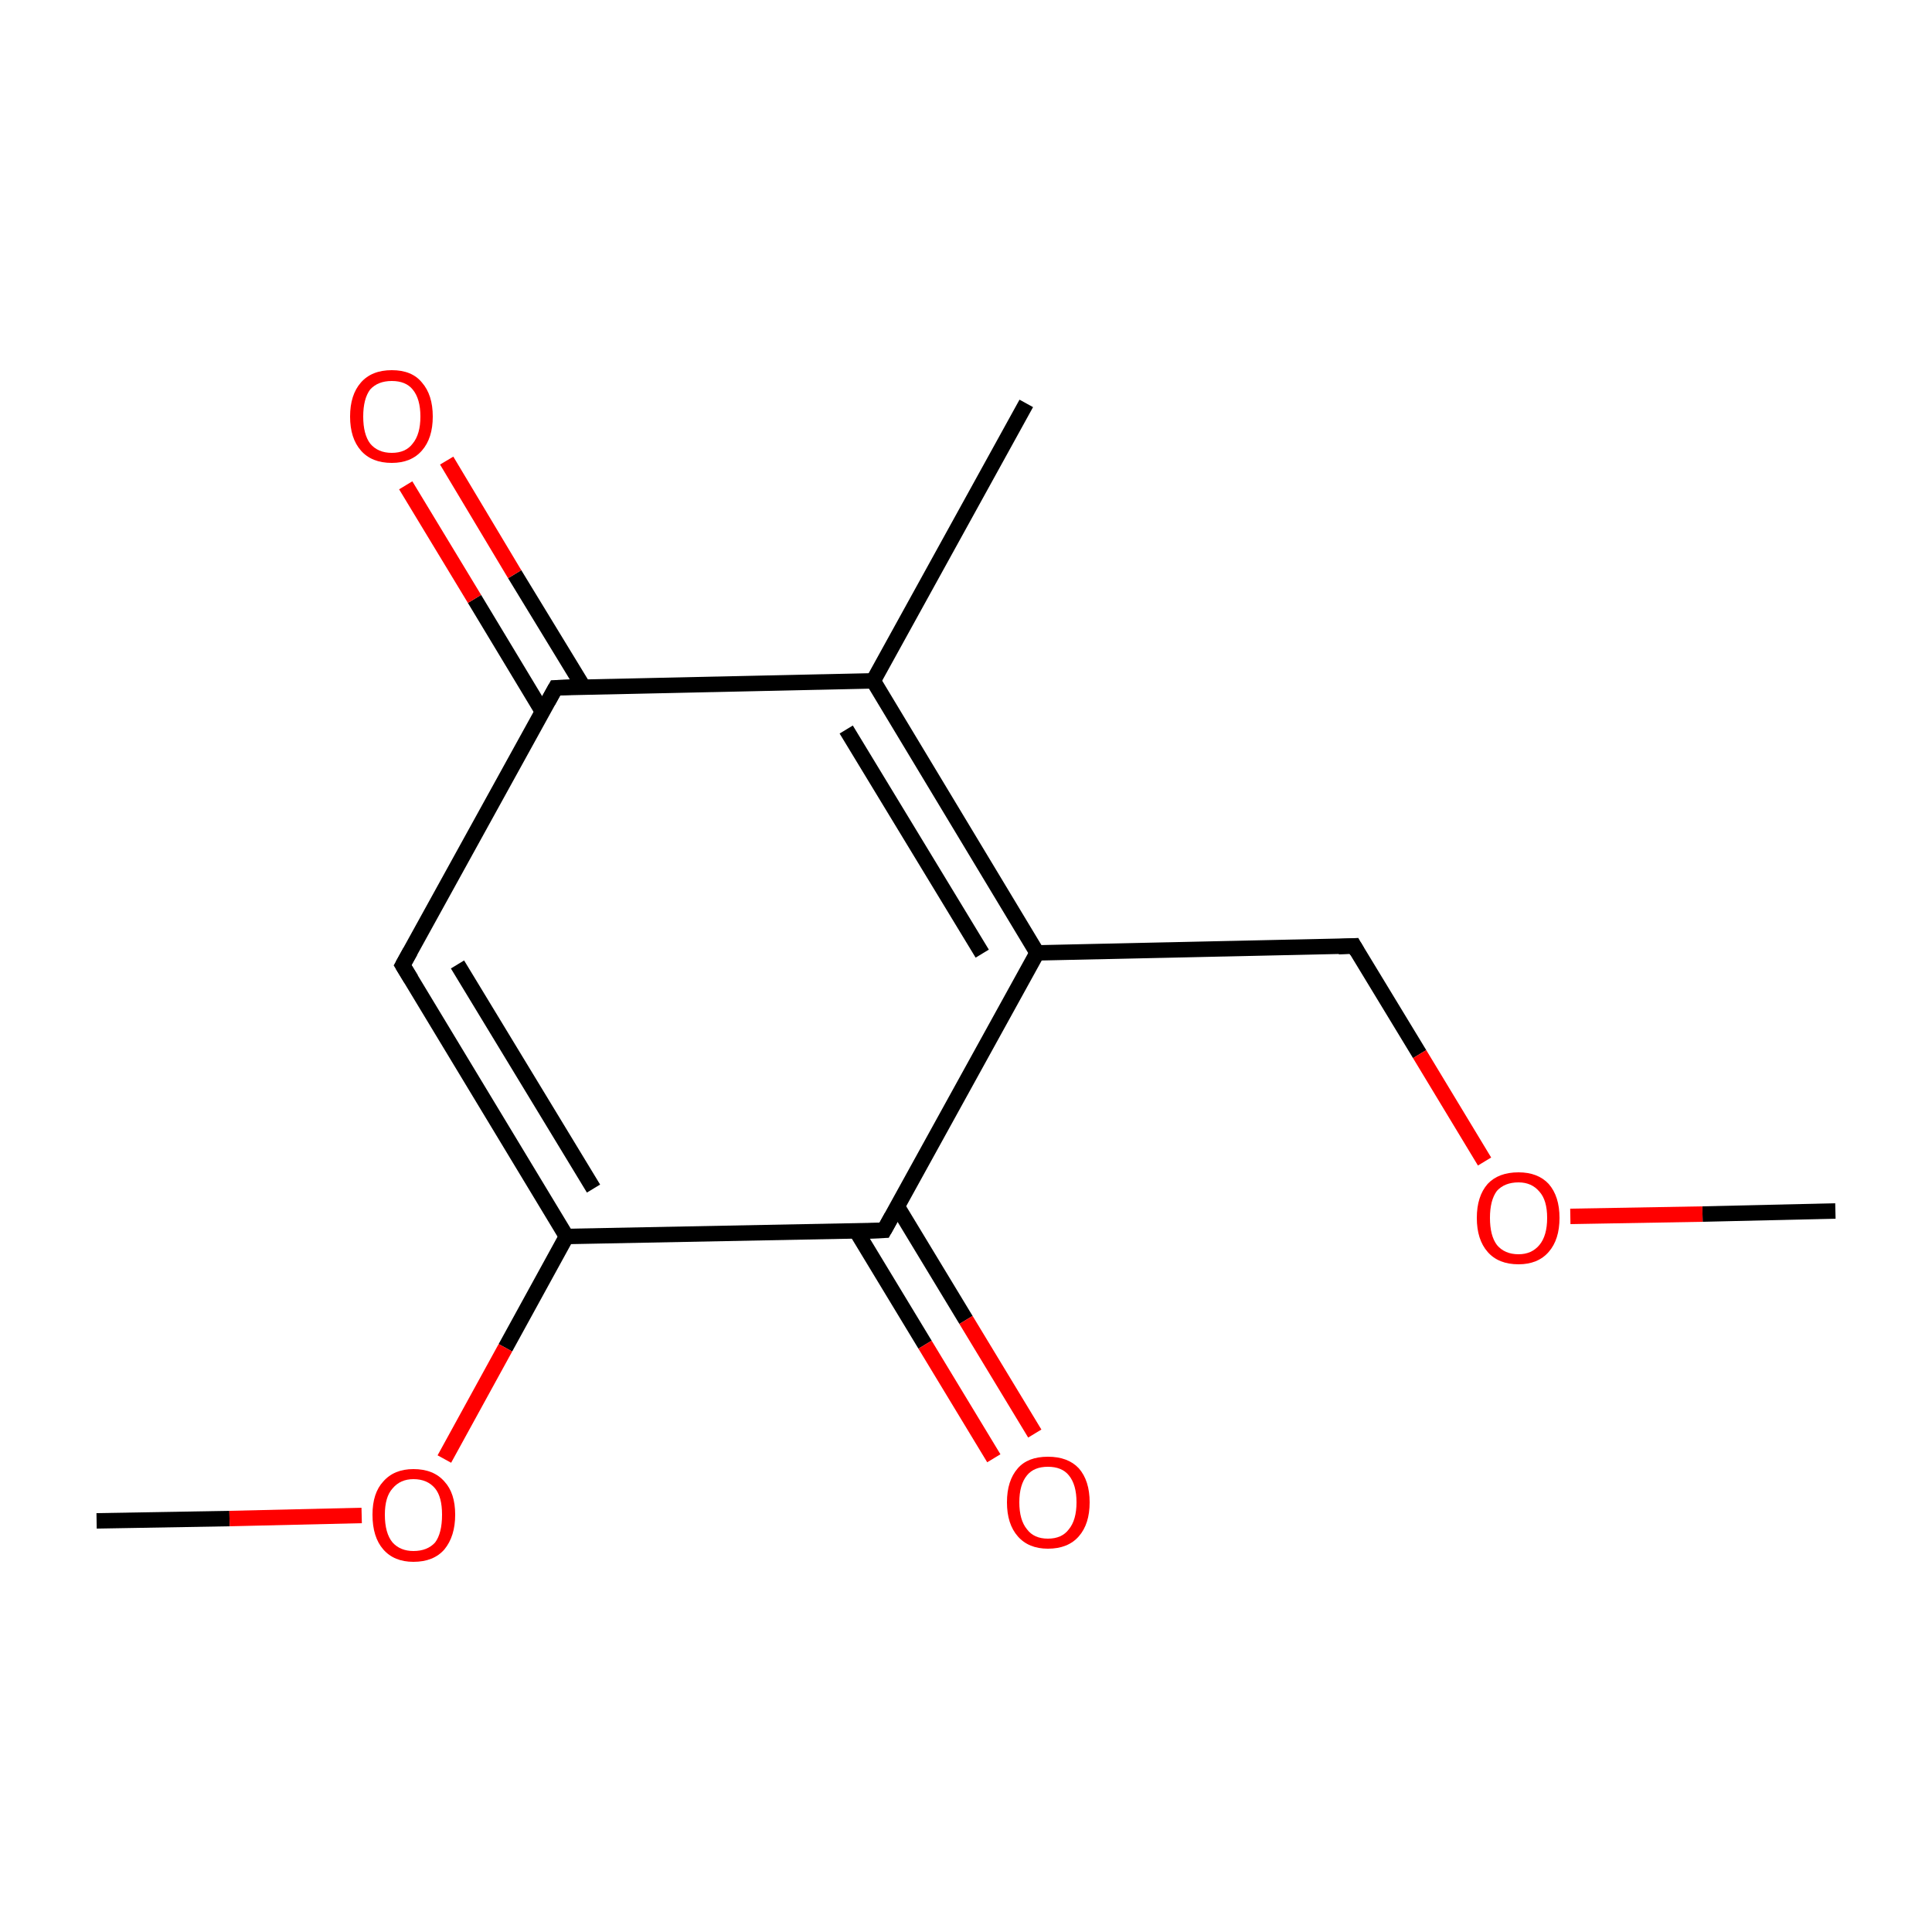 <?xml version='1.0' encoding='iso-8859-1'?>
<svg version='1.1' baseProfile='full'
              xmlns='http://www.w3.org/2000/svg'
                      xmlns:rdkit='http://www.rdkit.org/xml'
                      xmlns:xlink='http://www.w3.org/1999/xlink'
                  xml:space='preserve'
width='250px' height='250px' viewBox='0 0 250 250'>
<!-- END OF HEADER -->
<rect style='opacity:1.0;fill:#FFFFFF;stroke:none' width='250.0' height='250.0' x='0.0' y='0.0'> </rect>
<path class='bond-0 atom-0 atom-5' d='M 132.8,52.2 L 113.0,88.1' style='fill:none;fill-rule:evenodd;stroke:#000000;stroke-width:2.0px;stroke-linecap:butt;stroke-linejoin:miter;stroke-opacity:1' />
<path class='bond-1 atom-1 atom-12' d='M 237.5,156.7 L 220.3,157.1' style='fill:none;fill-rule:evenodd;stroke:#000000;stroke-width:2.0px;stroke-linecap:butt;stroke-linejoin:miter;stroke-opacity:1' />
<path class='bond-1 atom-1 atom-12' d='M 220.3,157.1 L 203.2,157.4' style='fill:none;fill-rule:evenodd;stroke:#FF0000;stroke-width:2.0px;stroke-linecap:butt;stroke-linejoin:miter;stroke-opacity:1' />
<path class='bond-2 atom-2 atom-13' d='M 12.5,196.8 L 29.7,196.5' style='fill:none;fill-rule:evenodd;stroke:#000000;stroke-width:2.0px;stroke-linecap:butt;stroke-linejoin:miter;stroke-opacity:1' />
<path class='bond-2 atom-2 atom-13' d='M 29.7,196.5 L 46.8,196.1' style='fill:none;fill-rule:evenodd;stroke:#FF0000;stroke-width:2.0px;stroke-linecap:butt;stroke-linejoin:miter;stroke-opacity:1' />
<path class='bond-3 atom-3 atom-7' d='M 52.1,124.9 L 71.9,89.0' style='fill:none;fill-rule:evenodd;stroke:#000000;stroke-width:2.0px;stroke-linecap:butt;stroke-linejoin:miter;stroke-opacity:1' />
<path class='bond-4 atom-3 atom-8' d='M 52.1,124.9 L 73.3,160.0' style='fill:none;fill-rule:evenodd;stroke:#000000;stroke-width:2.0px;stroke-linecap:butt;stroke-linejoin:miter;stroke-opacity:1' />
<path class='bond-4 atom-3 atom-8' d='M 59.2,124.8 L 76.8,153.8' style='fill:none;fill-rule:evenodd;stroke:#000000;stroke-width:2.0px;stroke-linecap:butt;stroke-linejoin:miter;stroke-opacity:1' />
<path class='bond-5 atom-4 atom-6' d='M 175.2,122.4 L 134.2,123.3' style='fill:none;fill-rule:evenodd;stroke:#000000;stroke-width:2.0px;stroke-linecap:butt;stroke-linejoin:miter;stroke-opacity:1' />
<path class='bond-6 atom-4 atom-12' d='M 175.2,122.4 L 183.7,136.4' style='fill:none;fill-rule:evenodd;stroke:#000000;stroke-width:2.0px;stroke-linecap:butt;stroke-linejoin:miter;stroke-opacity:1' />
<path class='bond-6 atom-4 atom-12' d='M 183.7,136.4 L 192.1,150.3' style='fill:none;fill-rule:evenodd;stroke:#FF0000;stroke-width:2.0px;stroke-linecap:butt;stroke-linejoin:miter;stroke-opacity:1' />
<path class='bond-7 atom-5 atom-6' d='M 113.0,88.1 L 134.2,123.3' style='fill:none;fill-rule:evenodd;stroke:#000000;stroke-width:2.0px;stroke-linecap:butt;stroke-linejoin:miter;stroke-opacity:1' />
<path class='bond-7 atom-5 atom-6' d='M 109.5,94.4 L 127.1,123.4' style='fill:none;fill-rule:evenodd;stroke:#000000;stroke-width:2.0px;stroke-linecap:butt;stroke-linejoin:miter;stroke-opacity:1' />
<path class='bond-8 atom-5 atom-7' d='M 113.0,88.1 L 71.9,89.0' style='fill:none;fill-rule:evenodd;stroke:#000000;stroke-width:2.0px;stroke-linecap:butt;stroke-linejoin:miter;stroke-opacity:1' />
<path class='bond-9 atom-6 atom-9' d='M 134.2,123.3 L 114.4,159.2' style='fill:none;fill-rule:evenodd;stroke:#000000;stroke-width:2.0px;stroke-linecap:butt;stroke-linejoin:miter;stroke-opacity:1' />
<path class='bond-10 atom-7 atom-10' d='M 75.5,88.9 L 66.6,74.3' style='fill:none;fill-rule:evenodd;stroke:#000000;stroke-width:2.0px;stroke-linecap:butt;stroke-linejoin:miter;stroke-opacity:1' />
<path class='bond-10 atom-7 atom-10' d='M 66.6,74.3 L 57.8,59.6' style='fill:none;fill-rule:evenodd;stroke:#FF0000;stroke-width:2.0px;stroke-linecap:butt;stroke-linejoin:miter;stroke-opacity:1' />
<path class='bond-10 atom-7 atom-10' d='M 70.2,92.1 L 61.4,77.5' style='fill:none;fill-rule:evenodd;stroke:#000000;stroke-width:2.0px;stroke-linecap:butt;stroke-linejoin:miter;stroke-opacity:1' />
<path class='bond-10 atom-7 atom-10' d='M 61.4,77.5 L 52.5,62.8' style='fill:none;fill-rule:evenodd;stroke:#FF0000;stroke-width:2.0px;stroke-linecap:butt;stroke-linejoin:miter;stroke-opacity:1' />
<path class='bond-11 atom-8 atom-9' d='M 73.3,160.0 L 114.4,159.2' style='fill:none;fill-rule:evenodd;stroke:#000000;stroke-width:2.0px;stroke-linecap:butt;stroke-linejoin:miter;stroke-opacity:1' />
<path class='bond-12 atom-8 atom-13' d='M 73.3,160.0 L 65.4,174.4' style='fill:none;fill-rule:evenodd;stroke:#000000;stroke-width:2.0px;stroke-linecap:butt;stroke-linejoin:miter;stroke-opacity:1' />
<path class='bond-12 atom-8 atom-13' d='M 65.4,174.4 L 57.5,188.8' style='fill:none;fill-rule:evenodd;stroke:#FF0000;stroke-width:2.0px;stroke-linecap:butt;stroke-linejoin:miter;stroke-opacity:1' />
<path class='bond-13 atom-9 atom-11' d='M 110.8,159.3 L 119.7,174.0' style='fill:none;fill-rule:evenodd;stroke:#000000;stroke-width:2.0px;stroke-linecap:butt;stroke-linejoin:miter;stroke-opacity:1' />
<path class='bond-13 atom-9 atom-11' d='M 119.7,174.0 L 128.6,188.7' style='fill:none;fill-rule:evenodd;stroke:#FF0000;stroke-width:2.0px;stroke-linecap:butt;stroke-linejoin:miter;stroke-opacity:1' />
<path class='bond-13 atom-9 atom-11' d='M 116.1,156.1 L 125.0,170.8' style='fill:none;fill-rule:evenodd;stroke:#000000;stroke-width:2.0px;stroke-linecap:butt;stroke-linejoin:miter;stroke-opacity:1' />
<path class='bond-13 atom-9 atom-11' d='M 125.0,170.8 L 133.9,185.5' style='fill:none;fill-rule:evenodd;stroke:#FF0000;stroke-width:2.0px;stroke-linecap:butt;stroke-linejoin:miter;stroke-opacity:1' />
<path d='M 53.1,123.1 L 52.1,124.9 L 53.2,126.7' style='fill:none;stroke:#000000;stroke-width:2.0px;stroke-linecap:butt;stroke-linejoin:miter;stroke-opacity:1;' />
<path d='M 173.2,122.5 L 175.2,122.4 L 175.6,123.1' style='fill:none;stroke:#000000;stroke-width:2.0px;stroke-linecap:butt;stroke-linejoin:miter;stroke-opacity:1;' />
<path d='M 70.9,90.8 L 71.9,89.0 L 74.0,88.9' style='fill:none;stroke:#000000;stroke-width:2.0px;stroke-linecap:butt;stroke-linejoin:miter;stroke-opacity:1;' />
<path d='M 115.4,157.4 L 114.4,159.2 L 112.3,159.3' style='fill:none;stroke:#000000;stroke-width:2.0px;stroke-linecap:butt;stroke-linejoin:miter;stroke-opacity:1;' />
<path class='atom-10' d='M 45.3 53.9
Q 45.3 51.1, 46.7 49.5
Q 48.1 47.9, 50.7 47.9
Q 53.3 47.9, 54.6 49.5
Q 56.0 51.1, 56.0 53.9
Q 56.0 56.7, 54.6 58.3
Q 53.2 59.9, 50.7 59.9
Q 48.1 59.9, 46.7 58.3
Q 45.3 56.7, 45.3 53.9
M 50.7 58.6
Q 52.5 58.6, 53.4 57.4
Q 54.4 56.2, 54.4 53.9
Q 54.4 51.6, 53.4 50.4
Q 52.5 49.3, 50.7 49.3
Q 48.9 49.3, 47.9 50.4
Q 47.0 51.6, 47.0 53.9
Q 47.0 56.2, 47.9 57.4
Q 48.9 58.6, 50.7 58.6
' fill='#FF0000'/>
<path class='atom-11' d='M 130.3 194.4
Q 130.3 191.6, 131.7 190.0
Q 133.0 188.5, 135.6 188.5
Q 138.2 188.5, 139.6 190.0
Q 141.0 191.6, 141.0 194.4
Q 141.0 197.2, 139.6 198.8
Q 138.2 200.4, 135.6 200.4
Q 133.1 200.4, 131.7 198.8
Q 130.3 197.2, 130.3 194.4
M 135.6 199.1
Q 137.4 199.1, 138.3 197.9
Q 139.3 196.7, 139.3 194.4
Q 139.3 192.1, 138.3 190.9
Q 137.4 189.8, 135.6 189.8
Q 133.8 189.8, 132.9 190.9
Q 131.9 192.1, 131.9 194.4
Q 131.9 196.7, 132.9 197.9
Q 133.8 199.1, 135.6 199.1
' fill='#FF0000'/>
<path class='atom-12' d='M 191.1 157.6
Q 191.1 154.8, 192.5 153.2
Q 193.9 151.7, 196.5 151.7
Q 199.0 151.7, 200.4 153.2
Q 201.8 154.8, 201.8 157.6
Q 201.8 160.4, 200.4 162.0
Q 199.0 163.6, 196.5 163.6
Q 193.9 163.6, 192.5 162.0
Q 191.1 160.4, 191.1 157.6
M 196.5 162.3
Q 198.2 162.3, 199.2 161.1
Q 200.2 159.9, 200.2 157.6
Q 200.2 155.3, 199.2 154.2
Q 198.2 153.0, 196.5 153.0
Q 194.7 153.0, 193.7 154.1
Q 192.8 155.3, 192.8 157.6
Q 192.8 159.9, 193.7 161.1
Q 194.7 162.3, 196.5 162.3
' fill='#FF0000'/>
<path class='atom-13' d='M 48.2 196.0
Q 48.2 193.2, 49.6 191.7
Q 51.0 190.1, 53.5 190.1
Q 56.1 190.1, 57.5 191.7
Q 58.9 193.2, 58.9 196.0
Q 58.9 198.8, 57.5 200.5
Q 56.1 202.1, 53.5 202.1
Q 51.0 202.1, 49.6 200.5
Q 48.2 198.9, 48.2 196.0
M 53.5 200.7
Q 55.3 200.7, 56.3 199.6
Q 57.2 198.4, 57.2 196.0
Q 57.2 193.7, 56.3 192.6
Q 55.3 191.4, 53.5 191.4
Q 51.8 191.4, 50.8 192.6
Q 49.8 193.7, 49.8 196.0
Q 49.8 198.4, 50.8 199.6
Q 51.8 200.7, 53.5 200.7
' fill='#FF0000'/>
</svg>
